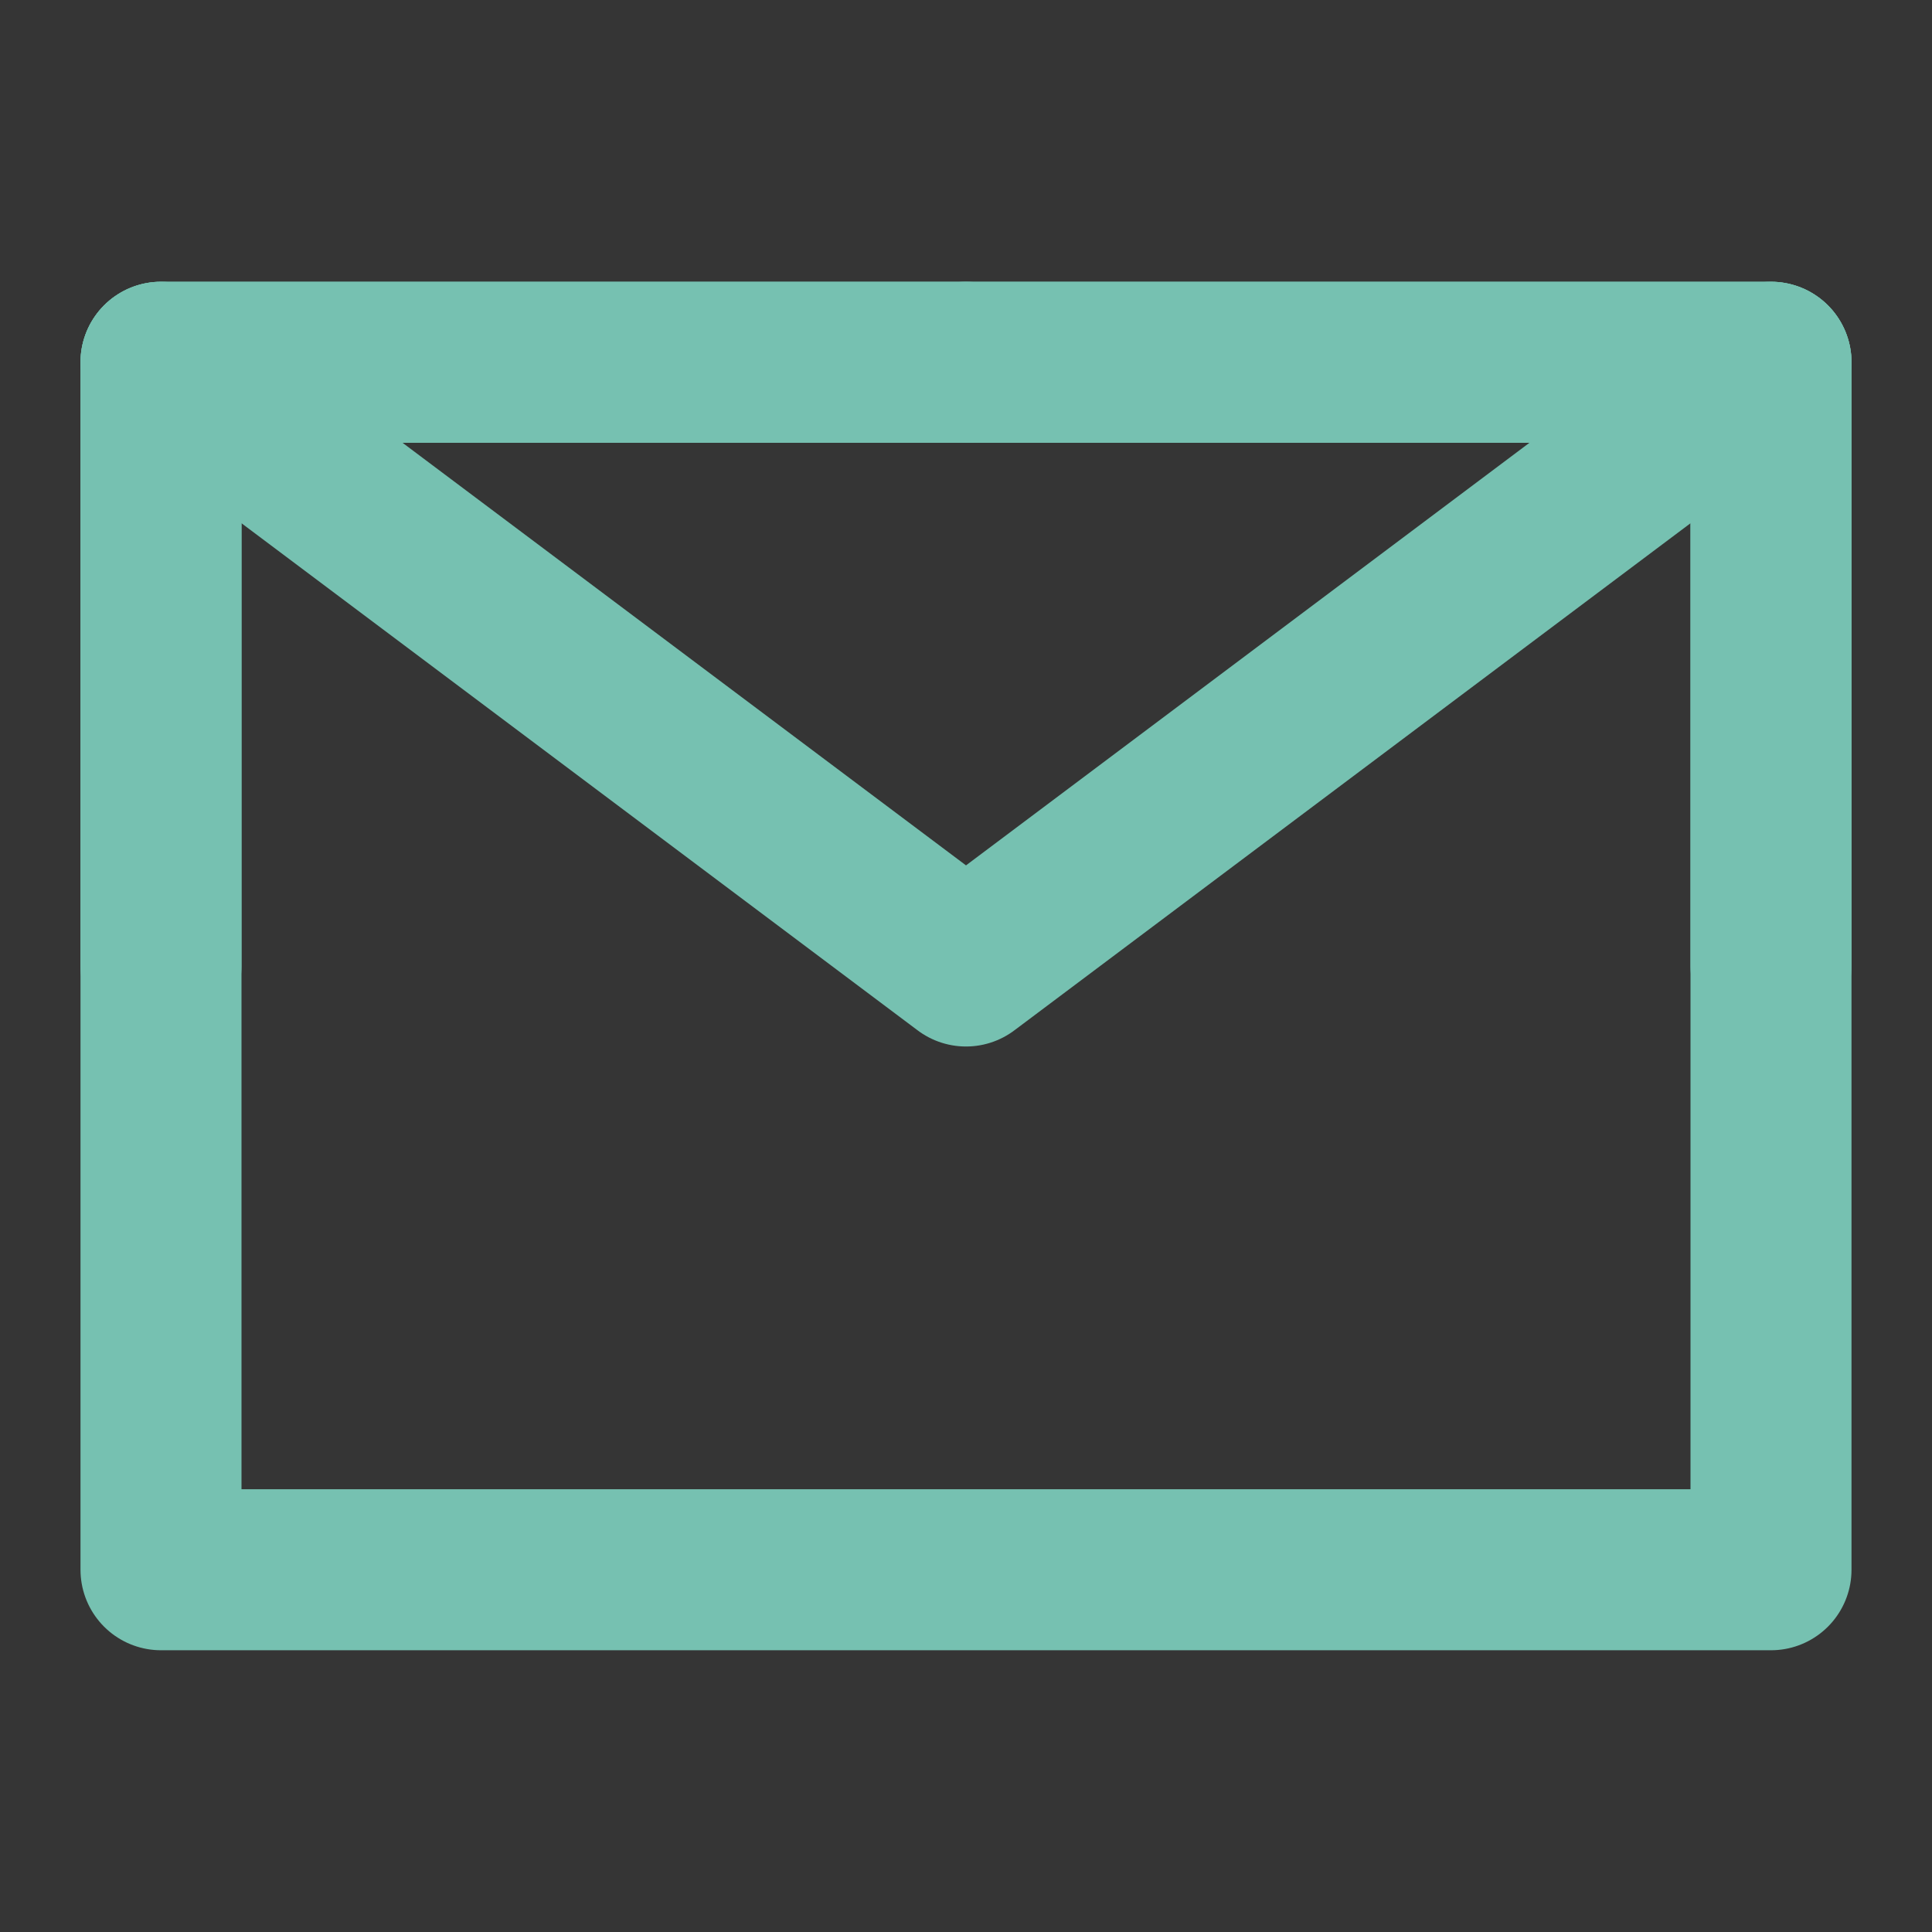 <?xml version="1.0" encoding="UTF-8"?><svg width="35" height="35" viewBox="0 0 48 48" fill="none" xmlns="http://www.w3.org/2000/svg"><rect x="0" y="0" width="48" height="48" fill="#333333" stroke="none"/><rect width="48" height="48" fill="white" fill-opacity="0.01"/><path d="M4 39H44V24V9H24H4V24V39Z" fill="none" stroke="#76c1b1" stroke-width="4" stroke-linejoin="round"/><path d="M4 9L24 24L44 9" stroke="#76c1b1" stroke-width="4" stroke-linecap="round" stroke-linejoin="round"/><path d="M24 9H4V24" stroke="#76c1b1" stroke-width="4" stroke-linecap="round" stroke-linejoin="round"/><path d="M44 24V9H24" stroke="#76c1b1" stroke-width="4" stroke-linecap="round" stroke-linejoin="round"/></svg>